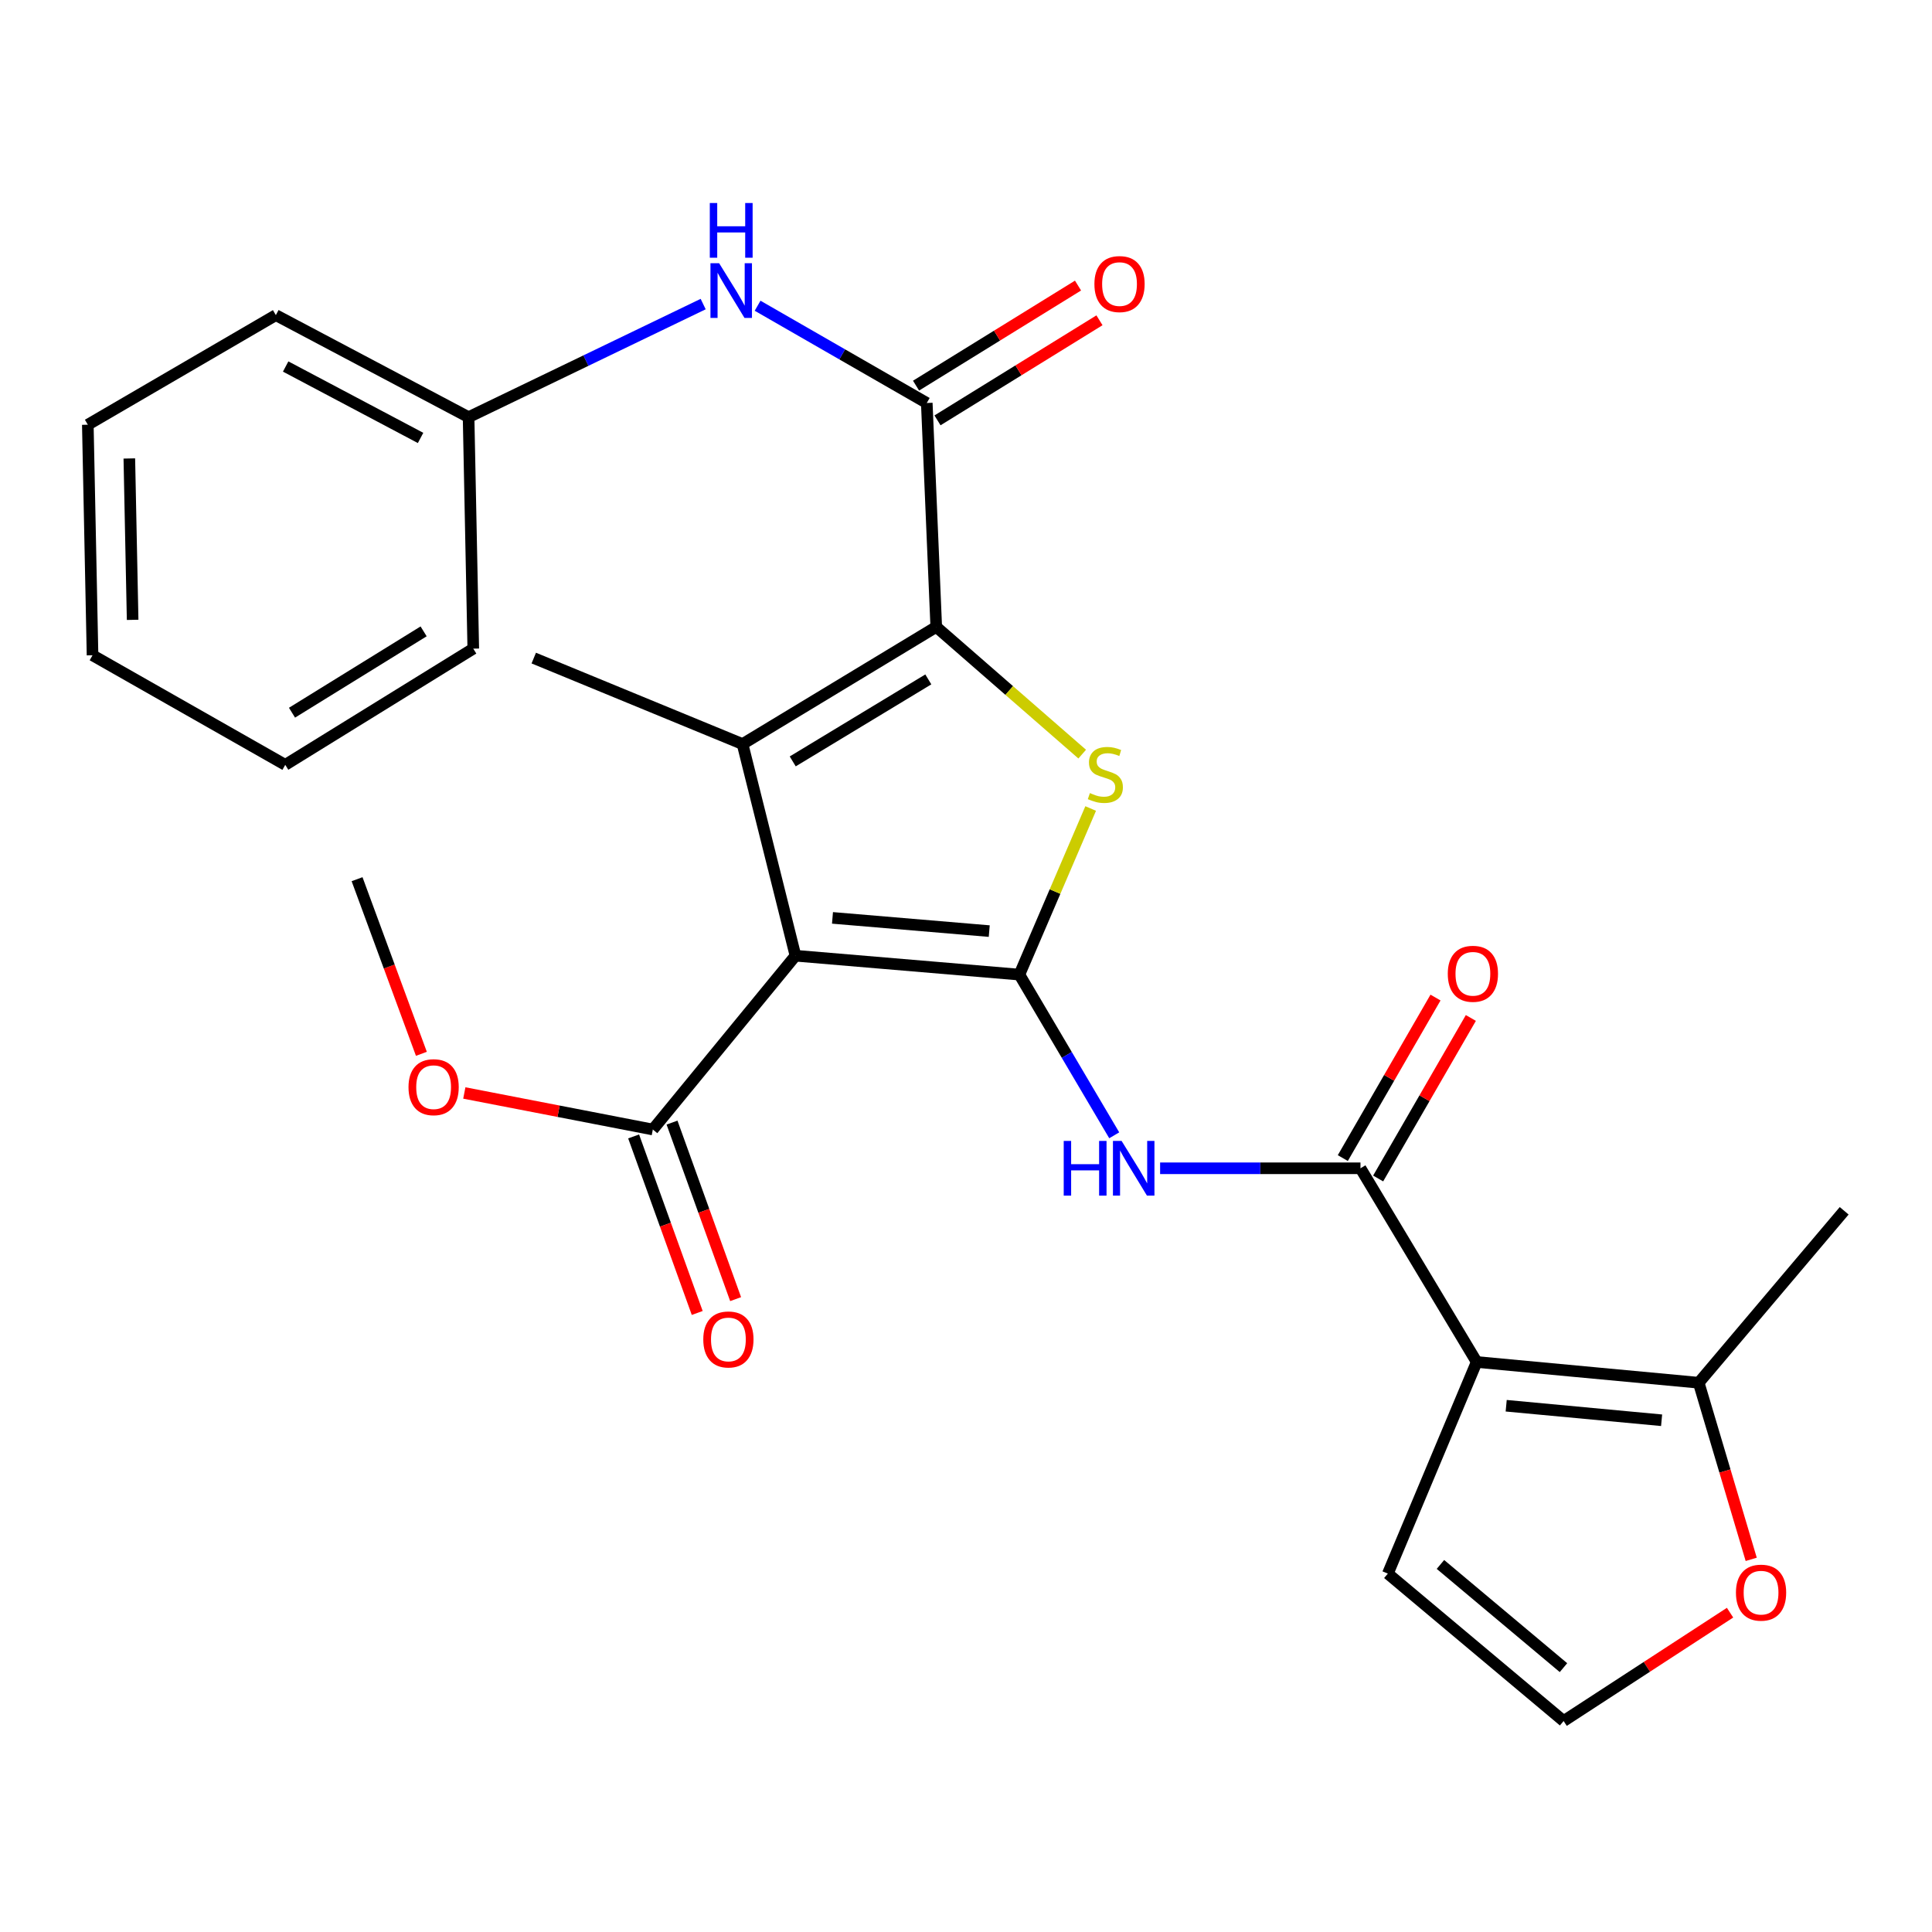 <?xml version='1.0' encoding='iso-8859-1'?>
<svg version='1.1' baseProfile='full'
              xmlns='http://www.w3.org/2000/svg'
                      xmlns:rdkit='http://www.rdkit.org/xml'
                      xmlns:xlink='http://www.w3.org/1999/xlink'
                  xml:space='preserve'
width='1000px' height='1000px' viewBox='0 0 1000 1000'>
<!-- END OF HEADER -->
<rect style='opacity:1.0;fill:#FFFFFF;stroke:none' width='1000' height='1000' x='0' y='0'> </rect>
<path class='bond-0' d='M 527.638,504.454 L 411.734,494.677' style='fill:none;fill-rule:evenodd;stroke:#000000;stroke-width:6px;stroke-linecap:butt;stroke-linejoin:miter;stroke-opacity:1' />
<path class='bond-0' d='M 512.028,481.937 L 430.895,475.094' style='fill:none;fill-rule:evenodd;stroke:#000000;stroke-width:6px;stroke-linecap:butt;stroke-linejoin:miter;stroke-opacity:1' />
<path class='bond-3' d='M 527.638,504.454 L 546.086,461.466' style='fill:none;fill-rule:evenodd;stroke:#000000;stroke-width:6px;stroke-linecap:butt;stroke-linejoin:miter;stroke-opacity:1' />
<path class='bond-3' d='M 546.086,461.466 L 564.533,418.479' style='fill:none;fill-rule:evenodd;stroke:#CCCC00;stroke-width:6px;stroke-linecap:butt;stroke-linejoin:miter;stroke-opacity:1' />
<path class='bond-6' d='M 527.638,504.454 L 552.182,546.043' style='fill:none;fill-rule:evenodd;stroke:#000000;stroke-width:6px;stroke-linecap:butt;stroke-linejoin:miter;stroke-opacity:1' />
<path class='bond-6' d='M 552.182,546.043 L 576.725,587.632' style='fill:none;fill-rule:evenodd;stroke:#0000FF;stroke-width:6px;stroke-linecap:butt;stroke-linejoin:miter;stroke-opacity:1' />
<path class='bond-2' d='M 411.734,494.677 L 384.342,385.122' style='fill:none;fill-rule:evenodd;stroke:#000000;stroke-width:6px;stroke-linecap:butt;stroke-linejoin:miter;stroke-opacity:1' />
<path class='bond-8' d='M 411.734,494.677 L 337.903,584.634' style='fill:none;fill-rule:evenodd;stroke:#000000;stroke-width:6px;stroke-linecap:butt;stroke-linejoin:miter;stroke-opacity:1' />
<path class='bond-1' d='M 484.602,324.483 L 522.374,357.408' style='fill:none;fill-rule:evenodd;stroke:#000000;stroke-width:6px;stroke-linecap:butt;stroke-linejoin:miter;stroke-opacity:1' />
<path class='bond-1' d='M 522.374,357.408 L 560.146,390.333' style='fill:none;fill-rule:evenodd;stroke:#CCCC00;stroke-width:6px;stroke-linecap:butt;stroke-linejoin:miter;stroke-opacity:1' />
<path class='bond-7' d='M 484.602,324.483 L 479.697,208.59' style='fill:none;fill-rule:evenodd;stroke:#000000;stroke-width:6px;stroke-linecap:butt;stroke-linejoin:miter;stroke-opacity:1' />
<path class='bond-27' d='M 484.602,324.483 L 384.342,385.122' style='fill:none;fill-rule:evenodd;stroke:#000000;stroke-width:6px;stroke-linecap:butt;stroke-linejoin:miter;stroke-opacity:1' />
<path class='bond-27' d='M 480.496,351.654 L 410.314,394.102' style='fill:none;fill-rule:evenodd;stroke:#000000;stroke-width:6px;stroke-linecap:butt;stroke-linejoin:miter;stroke-opacity:1' />
<path class='bond-17' d='M 384.342,385.122 L 276.277,340.62' style='fill:none;fill-rule:evenodd;stroke:#000000;stroke-width:6px;stroke-linecap:butt;stroke-linejoin:miter;stroke-opacity:1' />
<path class='bond-4' d='M 764.329,704.962 L 704.182,604.702' style='fill:none;fill-rule:evenodd;stroke:#000000;stroke-width:6px;stroke-linecap:butt;stroke-linejoin:miter;stroke-opacity:1' />
<path class='bond-9' d='M 764.329,704.962 L 879.248,715.701' style='fill:none;fill-rule:evenodd;stroke:#000000;stroke-width:6px;stroke-linecap:butt;stroke-linejoin:miter;stroke-opacity:1' />
<path class='bond-9' d='M 779.601,727.606 L 860.044,735.123' style='fill:none;fill-rule:evenodd;stroke:#000000;stroke-width:6px;stroke-linecap:butt;stroke-linejoin:miter;stroke-opacity:1' />
<path class='bond-11' d='M 764.329,704.962 L 718.348,814.494' style='fill:none;fill-rule:evenodd;stroke:#000000;stroke-width:6px;stroke-linecap:butt;stroke-linejoin:miter;stroke-opacity:1' />
<path class='bond-5' d='M 704.182,604.702 L 652.328,604.702' style='fill:none;fill-rule:evenodd;stroke:#000000;stroke-width:6px;stroke-linecap:butt;stroke-linejoin:miter;stroke-opacity:1' />
<path class='bond-5' d='M 652.328,604.702 L 600.474,604.702' style='fill:none;fill-rule:evenodd;stroke:#0000FF;stroke-width:6px;stroke-linecap:butt;stroke-linejoin:miter;stroke-opacity:1' />
<path class='bond-14' d='M 713.329,609.984 L 737.32,568.442' style='fill:none;fill-rule:evenodd;stroke:#000000;stroke-width:6px;stroke-linecap:butt;stroke-linejoin:miter;stroke-opacity:1' />
<path class='bond-14' d='M 737.32,568.442 L 761.312,526.9' style='fill:none;fill-rule:evenodd;stroke:#FF0000;stroke-width:6px;stroke-linecap:butt;stroke-linejoin:miter;stroke-opacity:1' />
<path class='bond-14' d='M 695.036,599.42 L 719.027,557.878' style='fill:none;fill-rule:evenodd;stroke:#000000;stroke-width:6px;stroke-linecap:butt;stroke-linejoin:miter;stroke-opacity:1' />
<path class='bond-14' d='M 719.027,557.878 L 743.018,516.335' style='fill:none;fill-rule:evenodd;stroke:#FF0000;stroke-width:6px;stroke-linecap:butt;stroke-linejoin:miter;stroke-opacity:1' />
<path class='bond-10' d='M 479.697,208.59 L 435.915,183.417' style='fill:none;fill-rule:evenodd;stroke:#000000;stroke-width:6px;stroke-linecap:butt;stroke-linejoin:miter;stroke-opacity:1' />
<path class='bond-10' d='M 435.915,183.417 L 392.133,158.245' style='fill:none;fill-rule:evenodd;stroke:#0000FF;stroke-width:6px;stroke-linecap:butt;stroke-linejoin:miter;stroke-opacity:1' />
<path class='bond-15' d='M 485.248,217.576 L 527.166,191.679' style='fill:none;fill-rule:evenodd;stroke:#000000;stroke-width:6px;stroke-linecap:butt;stroke-linejoin:miter;stroke-opacity:1' />
<path class='bond-15' d='M 527.166,191.679 L 569.084,165.781' style='fill:none;fill-rule:evenodd;stroke:#FF0000;stroke-width:6px;stroke-linecap:butt;stroke-linejoin:miter;stroke-opacity:1' />
<path class='bond-15' d='M 474.145,199.604 L 516.063,173.707' style='fill:none;fill-rule:evenodd;stroke:#000000;stroke-width:6px;stroke-linecap:butt;stroke-linejoin:miter;stroke-opacity:1' />
<path class='bond-15' d='M 516.063,173.707 L 557.981,147.81' style='fill:none;fill-rule:evenodd;stroke:#FF0000;stroke-width:6px;stroke-linecap:butt;stroke-linejoin:miter;stroke-opacity:1' />
<path class='bond-16' d='M 327.966,588.213 L 344.425,633.901' style='fill:none;fill-rule:evenodd;stroke:#000000;stroke-width:6px;stroke-linecap:butt;stroke-linejoin:miter;stroke-opacity:1' />
<path class='bond-16' d='M 344.425,633.901 L 360.884,679.589' style='fill:none;fill-rule:evenodd;stroke:#FF0000;stroke-width:6px;stroke-linecap:butt;stroke-linejoin:miter;stroke-opacity:1' />
<path class='bond-16' d='M 347.84,581.054 L 364.299,626.742' style='fill:none;fill-rule:evenodd;stroke:#000000;stroke-width:6px;stroke-linecap:butt;stroke-linejoin:miter;stroke-opacity:1' />
<path class='bond-16' d='M 364.299,626.742 L 380.758,672.43' style='fill:none;fill-rule:evenodd;stroke:#FF0000;stroke-width:6px;stroke-linecap:butt;stroke-linejoin:miter;stroke-opacity:1' />
<path class='bond-19' d='M 337.903,584.634 L 289.116,575.177' style='fill:none;fill-rule:evenodd;stroke:#000000;stroke-width:6px;stroke-linecap:butt;stroke-linejoin:miter;stroke-opacity:1' />
<path class='bond-19' d='M 289.116,575.177 L 240.329,565.72' style='fill:none;fill-rule:evenodd;stroke:#FF0000;stroke-width:6px;stroke-linecap:butt;stroke-linejoin:miter;stroke-opacity:1' />
<path class='bond-12' d='M 879.248,715.701 L 892.835,761.41' style='fill:none;fill-rule:evenodd;stroke:#000000;stroke-width:6px;stroke-linecap:butt;stroke-linejoin:miter;stroke-opacity:1' />
<path class='bond-12' d='M 892.835,761.41 L 906.423,807.119' style='fill:none;fill-rule:evenodd;stroke:#FF0000;stroke-width:6px;stroke-linecap:butt;stroke-linejoin:miter;stroke-opacity:1' />
<path class='bond-20' d='M 879.248,715.701 L 954.545,626.707' style='fill:none;fill-rule:evenodd;stroke:#000000;stroke-width:6px;stroke-linecap:butt;stroke-linejoin:miter;stroke-opacity:1' />
<path class='bond-18' d='M 363.961,157.388 L 303.249,186.656' style='fill:none;fill-rule:evenodd;stroke:#0000FF;stroke-width:6px;stroke-linecap:butt;stroke-linejoin:miter;stroke-opacity:1' />
<path class='bond-18' d='M 303.249,186.656 L 242.537,215.925' style='fill:none;fill-rule:evenodd;stroke:#000000;stroke-width:6px;stroke-linecap:butt;stroke-linejoin:miter;stroke-opacity:1' />
<path class='bond-13' d='M 718.348,814.494 L 809.325,890.801' style='fill:none;fill-rule:evenodd;stroke:#000000;stroke-width:6px;stroke-linecap:butt;stroke-linejoin:miter;stroke-opacity:1' />
<path class='bond-13' d='M 745.57,809.755 L 809.254,863.17' style='fill:none;fill-rule:evenodd;stroke:#000000;stroke-width:6px;stroke-linecap:butt;stroke-linejoin:miter;stroke-opacity:1' />
<path class='bond-28' d='M 895.473,834.718 L 852.399,862.76' style='fill:none;fill-rule:evenodd;stroke:#FF0000;stroke-width:6px;stroke-linecap:butt;stroke-linejoin:miter;stroke-opacity:1' />
<path class='bond-28' d='M 852.399,862.76 L 809.325,890.801' style='fill:none;fill-rule:evenodd;stroke:#000000;stroke-width:6px;stroke-linecap:butt;stroke-linejoin:miter;stroke-opacity:1' />
<path class='bond-21' d='M 242.537,215.925 L 142.781,163.113' style='fill:none;fill-rule:evenodd;stroke:#000000;stroke-width:6px;stroke-linecap:butt;stroke-linejoin:miter;stroke-opacity:1' />
<path class='bond-21' d='M 217.689,226.673 L 147.86,189.705' style='fill:none;fill-rule:evenodd;stroke:#000000;stroke-width:6px;stroke-linecap:butt;stroke-linejoin:miter;stroke-opacity:1' />
<path class='bond-22' d='M 242.537,215.925 L 244.966,335.737' style='fill:none;fill-rule:evenodd;stroke:#000000;stroke-width:6px;stroke-linecap:butt;stroke-linejoin:miter;stroke-opacity:1' />
<path class='bond-23' d='M 218.11,545.455 L 201.464,500.262' style='fill:none;fill-rule:evenodd;stroke:#FF0000;stroke-width:6px;stroke-linecap:butt;stroke-linejoin:miter;stroke-opacity:1' />
<path class='bond-23' d='M 201.464,500.262 L 184.819,455.069' style='fill:none;fill-rule:evenodd;stroke:#000000;stroke-width:6px;stroke-linecap:butt;stroke-linejoin:miter;stroke-opacity:1' />
<path class='bond-24' d='M 142.781,163.113 L 45.455,219.833' style='fill:none;fill-rule:evenodd;stroke:#000000;stroke-width:6px;stroke-linecap:butt;stroke-linejoin:miter;stroke-opacity:1' />
<path class='bond-25' d='M 244.966,335.737 L 147.651,395.884' style='fill:none;fill-rule:evenodd;stroke:#000000;stroke-width:6px;stroke-linecap:butt;stroke-linejoin:miter;stroke-opacity:1' />
<path class='bond-25' d='M 219.262,326.79 L 151.142,368.893' style='fill:none;fill-rule:evenodd;stroke:#000000;stroke-width:6px;stroke-linecap:butt;stroke-linejoin:miter;stroke-opacity:1' />
<path class='bond-29' d='M 45.455,219.833 L 47.896,339.164' style='fill:none;fill-rule:evenodd;stroke:#000000;stroke-width:6px;stroke-linecap:butt;stroke-linejoin:miter;stroke-opacity:1' />
<path class='bond-29' d='M 66.941,237.301 L 68.65,320.833' style='fill:none;fill-rule:evenodd;stroke:#000000;stroke-width:6px;stroke-linecap:butt;stroke-linejoin:miter;stroke-opacity:1' />
<path class='bond-26' d='M 147.651,395.884 L 47.896,339.164' style='fill:none;fill-rule:evenodd;stroke:#000000;stroke-width:6px;stroke-linecap:butt;stroke-linejoin:miter;stroke-opacity:1' />
<path  class='atom-4' d='M 564.129 410.498
Q 564.449 410.618, 565.769 411.178
Q 567.089 411.738, 568.529 412.098
Q 570.009 412.418, 571.449 412.418
Q 574.129 412.418, 575.689 411.138
Q 577.249 409.818, 577.249 407.538
Q 577.249 405.978, 576.449 405.018
Q 575.689 404.058, 574.489 403.538
Q 573.289 403.018, 571.289 402.418
Q 568.769 401.658, 567.249 400.938
Q 565.769 400.218, 564.689 398.698
Q 563.649 397.178, 563.649 394.618
Q 563.649 391.058, 566.049 388.858
Q 568.489 386.658, 573.289 386.658
Q 576.569 386.658, 580.289 388.218
L 579.369 391.298
Q 575.969 389.898, 573.409 389.898
Q 570.649 389.898, 569.129 391.058
Q 567.609 392.178, 567.649 394.138
Q 567.649 395.658, 568.409 396.578
Q 569.209 397.498, 570.329 398.018
Q 571.489 398.538, 573.409 399.138
Q 575.969 399.938, 577.489 400.738
Q 579.009 401.538, 580.089 403.178
Q 581.209 404.778, 581.209 407.538
Q 581.209 411.458, 578.569 413.578
Q 575.969 415.658, 571.609 415.658
Q 569.089 415.658, 567.169 415.098
Q 565.289 414.578, 563.049 413.658
L 564.129 410.498
' fill='#CCCC00'/>
<path  class='atom-7' d='M 550.579 590.542
L 554.419 590.542
L 554.419 602.582
L 568.899 602.582
L 568.899 590.542
L 572.739 590.542
L 572.739 618.862
L 568.899 618.862
L 568.899 605.782
L 554.419 605.782
L 554.419 618.862
L 550.579 618.862
L 550.579 590.542
' fill='#0000FF'/>
<path  class='atom-7' d='M 580.539 590.542
L 589.819 605.542
Q 590.739 607.022, 592.219 609.702
Q 593.699 612.382, 593.779 612.542
L 593.779 590.542
L 597.539 590.542
L 597.539 618.862
L 593.659 618.862
L 583.699 602.462
Q 582.539 600.542, 581.299 598.342
Q 580.099 596.142, 579.739 595.462
L 579.739 618.862
L 576.059 618.862
L 576.059 590.542
L 580.539 590.542
' fill='#0000FF'/>
<path  class='atom-11' d='M 372.214 136.231
L 381.494 151.231
Q 382.414 152.711, 383.894 155.391
Q 385.374 158.071, 385.454 158.231
L 385.454 136.231
L 389.214 136.231
L 389.214 164.551
L 385.334 164.551
L 375.374 148.151
Q 374.214 146.231, 372.974 144.031
Q 371.774 141.831, 371.414 141.151
L 371.414 164.551
L 367.734 164.551
L 367.734 136.231
L 372.214 136.231
' fill='#0000FF'/>
<path  class='atom-11' d='M 367.394 105.079
L 371.234 105.079
L 371.234 117.119
L 385.714 117.119
L 385.714 105.079
L 389.554 105.079
L 389.554 133.399
L 385.714 133.399
L 385.714 120.319
L 371.234 120.319
L 371.234 133.399
L 367.394 133.399
L 367.394 105.079
' fill='#0000FF'/>
<path  class='atom-13' d='M 898.521 824.35
Q 898.521 817.55, 901.881 813.75
Q 905.241 809.95, 911.521 809.95
Q 917.801 809.95, 921.161 813.75
Q 924.521 817.55, 924.521 824.35
Q 924.521 831.23, 921.121 835.15
Q 917.721 839.03, 911.521 839.03
Q 905.281 839.03, 901.881 835.15
Q 898.521 831.27, 898.521 824.35
M 911.521 835.83
Q 915.841 835.83, 918.161 832.95
Q 920.521 830.03, 920.521 824.35
Q 920.521 818.79, 918.161 815.99
Q 915.841 813.15, 911.521 813.15
Q 907.201 813.15, 904.841 815.95
Q 902.521 818.75, 902.521 824.35
Q 902.521 830.07, 904.841 832.95
Q 907.201 835.83, 911.521 835.83
' fill='#FF0000'/>
<path  class='atom-15' d='M 749.369 504.029
Q 749.369 497.229, 752.729 493.429
Q 756.089 489.629, 762.369 489.629
Q 768.649 489.629, 772.009 493.429
Q 775.369 497.229, 775.369 504.029
Q 775.369 510.909, 771.969 514.829
Q 768.569 518.709, 762.369 518.709
Q 756.129 518.709, 752.729 514.829
Q 749.369 510.949, 749.369 504.029
M 762.369 515.509
Q 766.689 515.509, 769.009 512.629
Q 771.369 509.709, 771.369 504.029
Q 771.369 498.469, 769.009 495.669
Q 766.689 492.829, 762.369 492.829
Q 758.049 492.829, 755.689 495.629
Q 753.369 498.429, 753.369 504.029
Q 753.369 509.749, 755.689 512.629
Q 758.049 515.509, 762.369 515.509
' fill='#FF0000'/>
<path  class='atom-16' d='M 566.464 147.033
Q 566.464 140.233, 569.824 136.433
Q 573.184 132.633, 579.464 132.633
Q 585.744 132.633, 589.104 136.433
Q 592.464 140.233, 592.464 147.033
Q 592.464 153.913, 589.064 157.833
Q 585.664 161.713, 579.464 161.713
Q 573.224 161.713, 569.824 157.833
Q 566.464 153.953, 566.464 147.033
M 579.464 158.513
Q 583.784 158.513, 586.104 155.633
Q 588.464 152.713, 588.464 147.033
Q 588.464 141.473, 586.104 138.673
Q 583.784 135.833, 579.464 135.833
Q 575.144 135.833, 572.784 138.633
Q 570.464 141.433, 570.464 147.033
Q 570.464 152.753, 572.784 155.633
Q 575.144 158.513, 579.464 158.513
' fill='#FF0000'/>
<path  class='atom-17' d='M 364.019 693.295
Q 364.019 686.495, 367.379 682.695
Q 370.739 678.895, 377.019 678.895
Q 383.299 678.895, 386.659 682.695
Q 390.019 686.495, 390.019 693.295
Q 390.019 700.175, 386.619 704.095
Q 383.219 707.975, 377.019 707.975
Q 370.779 707.975, 367.379 704.095
Q 364.019 700.215, 364.019 693.295
M 377.019 704.775
Q 381.339 704.775, 383.659 701.895
Q 386.019 698.975, 386.019 693.295
Q 386.019 687.735, 383.659 684.935
Q 381.339 682.095, 377.019 682.095
Q 372.699 682.095, 370.339 684.895
Q 368.019 687.695, 368.019 693.295
Q 368.019 699.015, 370.339 701.895
Q 372.699 704.775, 377.019 704.775
' fill='#FF0000'/>
<path  class='atom-20' d='M 211.44 562.72
Q 211.44 555.92, 214.8 552.12
Q 218.16 548.32, 224.44 548.32
Q 230.72 548.32, 234.08 552.12
Q 237.44 555.92, 237.44 562.72
Q 237.44 569.6, 234.04 573.52
Q 230.64 577.4, 224.44 577.4
Q 218.2 577.4, 214.8 573.52
Q 211.44 569.64, 211.44 562.72
M 224.44 574.2
Q 228.76 574.2, 231.08 571.32
Q 233.44 568.4, 233.44 562.72
Q 233.44 557.16, 231.08 554.36
Q 228.76 551.52, 224.44 551.52
Q 220.12 551.52, 217.76 554.32
Q 215.44 557.12, 215.44 562.72
Q 215.44 568.44, 217.76 571.32
Q 220.12 574.2, 224.44 574.2
' fill='#FF0000'/>
</svg>
